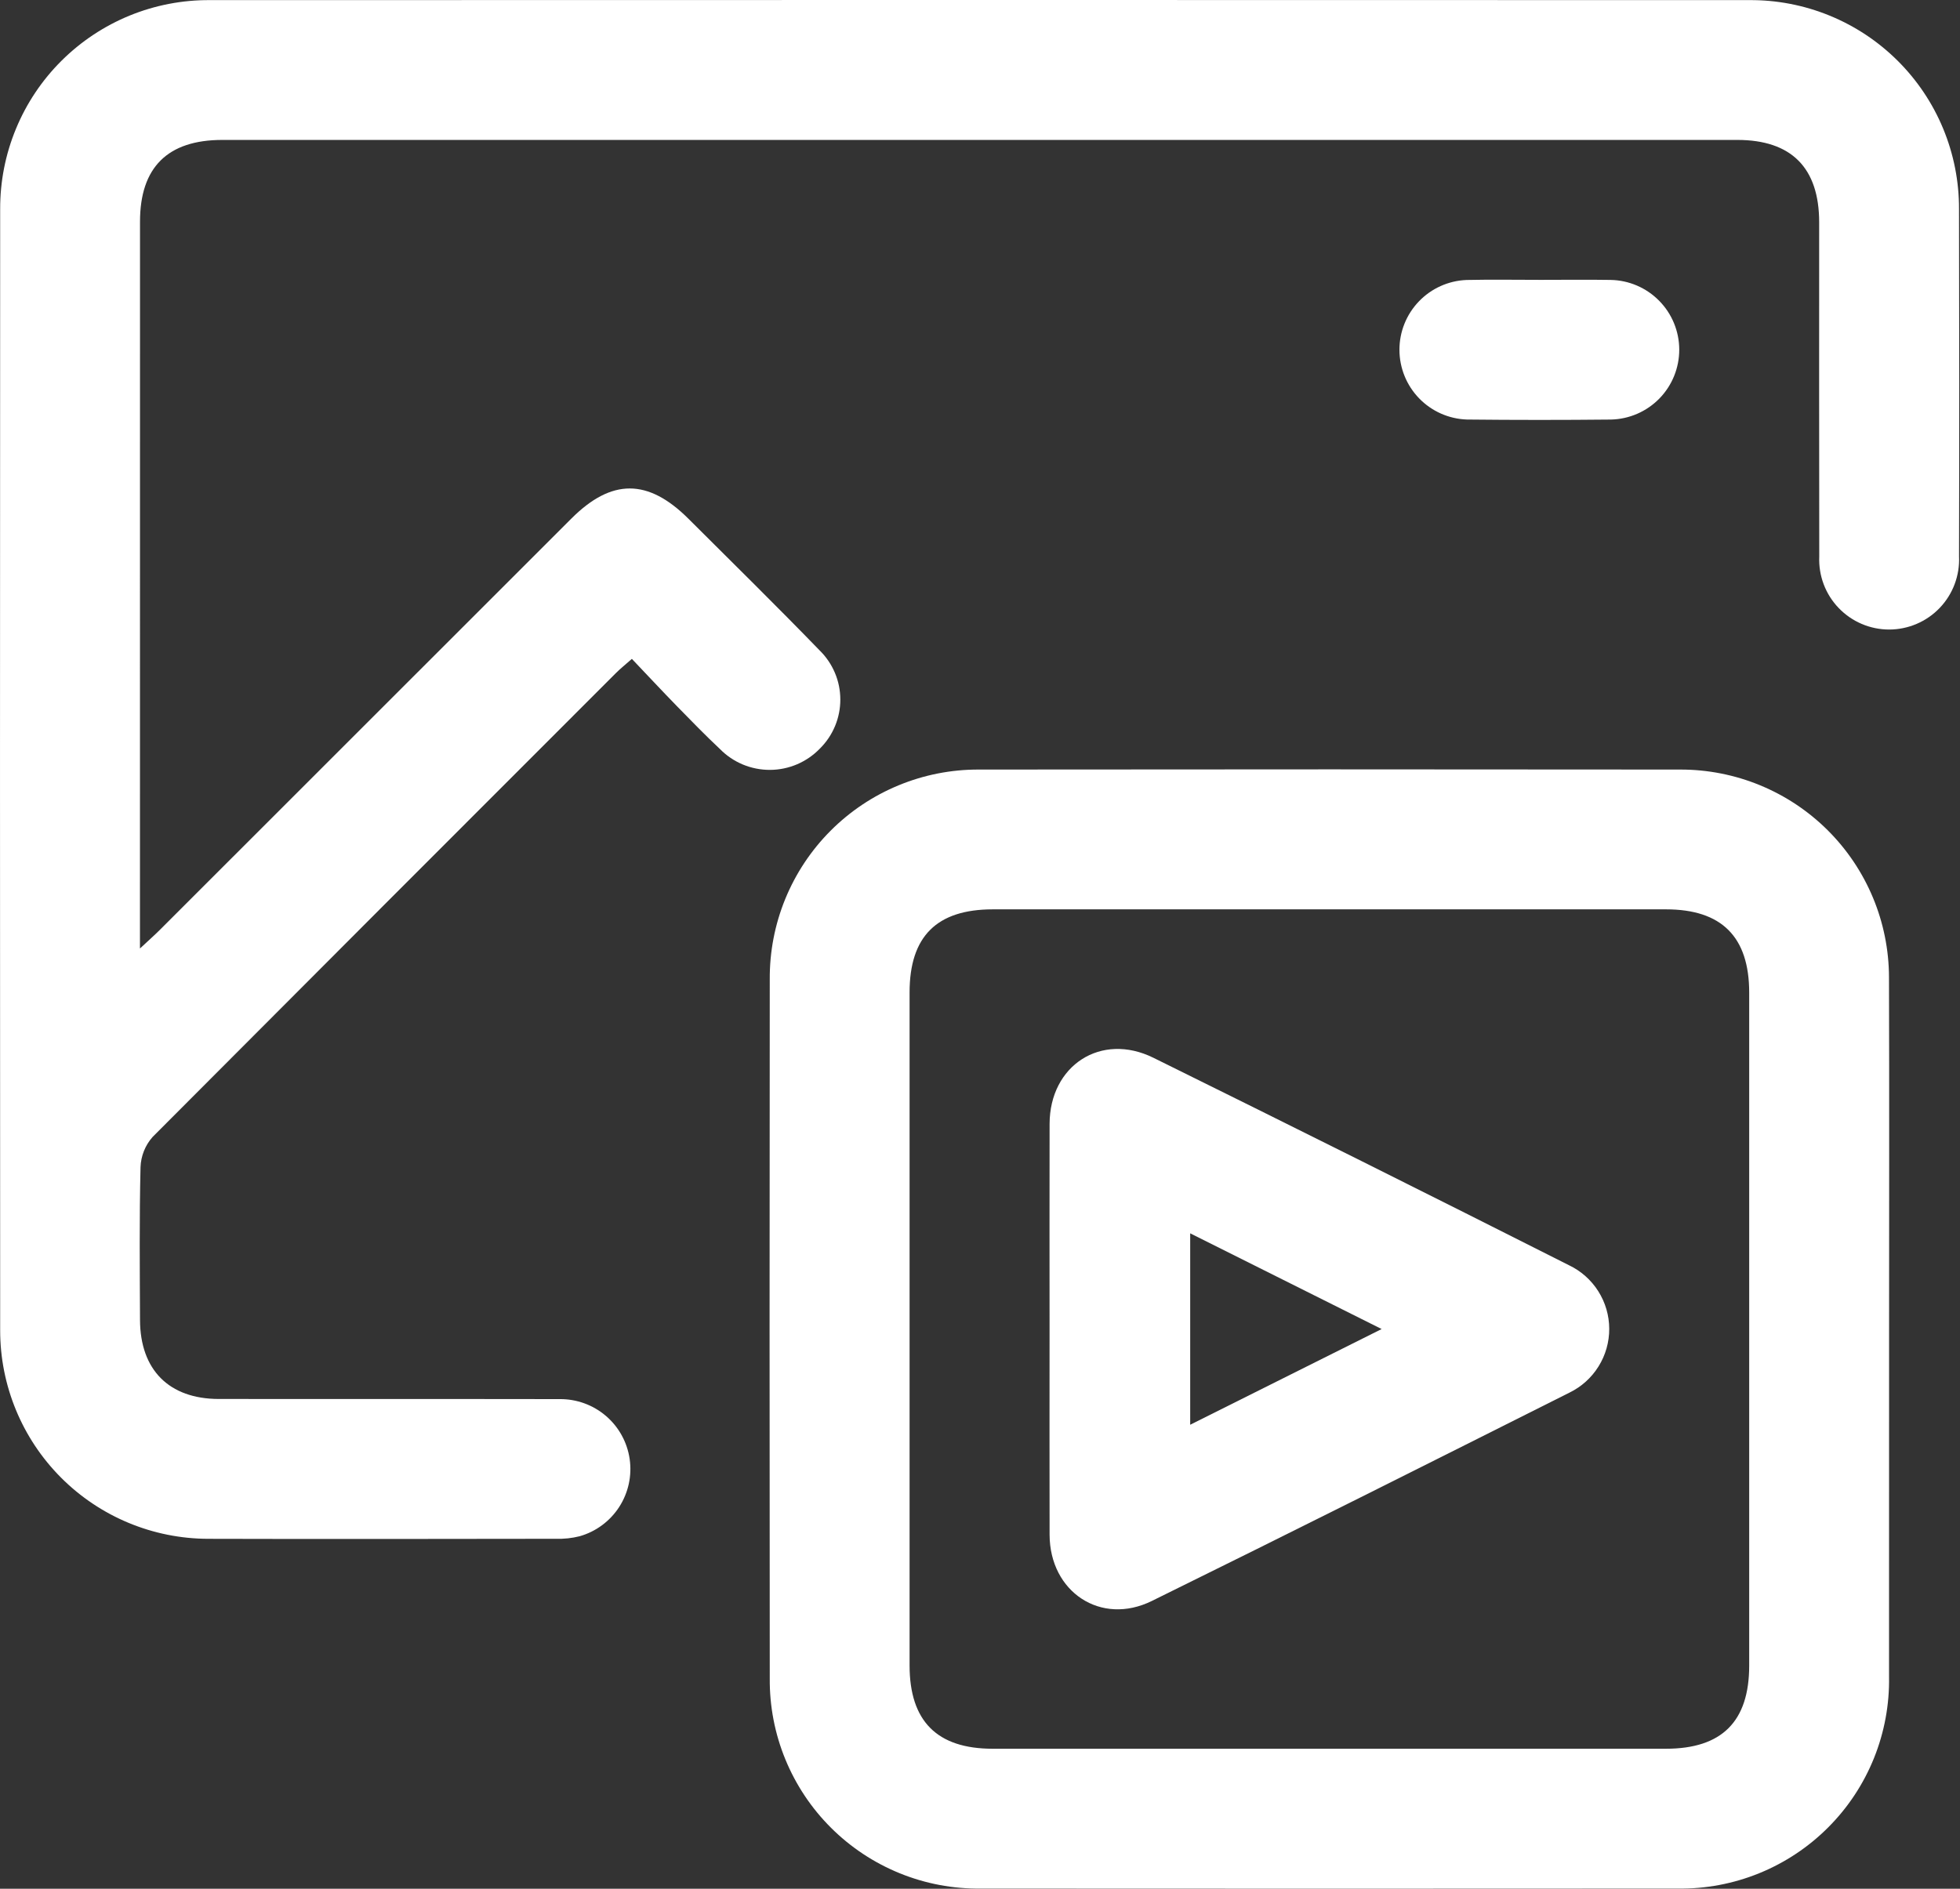 <svg width="83" height="80" viewBox="0 0 83 80" fill="none" xmlns="http://www.w3.org/2000/svg">
<rect x="0" y="0" width="83" height="80" fill="#333333" stroke="none"/>
<path d="M5.927 40.175C6.309 39.818 6.553 39.603 6.783 39.373C12.589 33.571 18.394 27.767 24.198 21.963C25.899 20.263 27.441 20.265 29.155 21.974C31.012 23.826 32.884 25.665 34.709 27.549C34.985 27.819 35.205 28.143 35.356 28.5C35.507 28.856 35.584 29.239 35.585 29.627C35.586 30.014 35.51 30.398 35.361 30.755C35.212 31.113 34.994 31.437 34.718 31.709C34.444 31.993 34.116 32.218 33.754 32.373C33.391 32.528 33.001 32.608 32.607 32.61C32.212 32.611 31.822 32.534 31.458 32.383C31.094 32.231 30.764 32.008 30.488 31.727C29.858 31.136 29.256 30.515 28.652 29.897C28.029 29.257 27.419 28.603 26.758 27.908C26.482 28.152 26.272 28.319 26.084 28.507C19.536 35.052 12.995 41.603 6.46 48.16C6.148 48.513 5.968 48.964 5.951 49.435C5.899 51.594 5.92 53.755 5.929 55.914C5.938 58.023 7.157 59.252 9.26 59.256C14.074 59.264 18.888 59.253 23.702 59.262C24.419 59.255 25.115 59.508 25.659 59.974C26.204 60.44 26.561 61.089 26.664 61.798C26.767 62.508 26.609 63.231 26.219 63.833C25.829 64.435 25.234 64.875 24.544 65.071C24.217 65.153 23.879 65.189 23.541 65.178C18.635 65.184 13.728 65.193 8.822 65.179C6.482 65.177 4.239 64.245 2.586 62.589C0.933 60.932 0.005 58.687 0.007 56.347C-0.002 40.517 -0.002 24.686 0.007 8.856C0.003 7.689 0.23 6.533 0.676 5.455C1.121 4.377 1.776 3.398 2.603 2.575C3.43 1.752 4.411 1.101 5.491 0.659C6.571 0.218 7.728 -0.004 8.895 0.005C30.619 -0.002 52.343 -0.002 74.067 0.005C75.233 -0.005 76.39 0.217 77.47 0.658C78.55 1.098 79.532 1.749 80.359 2.572C81.186 3.394 81.842 4.373 82.288 5.451C82.734 6.529 82.962 7.685 82.958 8.851C82.971 13.758 82.972 18.664 82.959 23.571C82.977 23.97 82.913 24.369 82.773 24.743C82.632 25.118 82.418 25.46 82.141 25.749C81.865 26.038 81.533 26.268 81.166 26.425C80.798 26.583 80.402 26.664 80.002 26.665C79.603 26.665 79.207 26.585 78.839 26.428C78.471 26.271 78.139 26.042 77.862 25.753C77.585 25.465 77.369 25.123 77.228 24.749C77.087 24.375 77.023 23.976 77.04 23.577C77.034 18.855 77.033 14.134 77.036 9.413C77.035 7.11 75.86 5.927 73.57 5.927C52.185 5.925 30.8 5.925 9.415 5.927C7.1 5.927 5.929 7.088 5.929 9.387C5.926 19.323 5.925 29.26 5.927 39.196L5.927 40.175Z" fill="white"/>
<path d="M79.997 56.3C79.997 61.205 79.996 66.11 79.995 71.015C80.016 72.197 79.799 73.371 79.358 74.467C78.916 75.564 78.259 76.56 77.424 77.397C76.59 78.235 75.596 78.896 74.502 79.342C73.407 79.788 72.234 80.01 71.052 79.994C61.211 80.001 51.37 80.001 41.529 79.994C40.355 80.008 39.19 79.788 38.102 79.346C37.014 78.904 36.025 78.25 35.193 77.421C34.361 76.593 33.703 75.606 33.257 74.52C32.811 73.434 32.587 72.269 32.597 71.095C32.587 61.223 32.587 51.351 32.597 41.479C32.589 40.313 32.812 39.157 33.253 38.078C33.695 36.998 34.346 36.017 35.169 35.191C35.992 34.365 36.971 33.71 38.049 33.265C39.127 32.819 40.282 32.592 41.448 32.596C51.351 32.585 61.253 32.585 71.156 32.596C73.495 32.592 75.74 33.517 77.398 35.167C79.055 36.818 79.989 39.06 79.993 41.399C80.009 46.366 79.997 51.333 79.997 56.3ZM56.389 38.516C51.606 38.516 46.824 38.517 42.041 38.517C39.667 38.518 38.519 39.664 38.518 42.033C38.516 51.537 38.516 61.041 38.518 70.544C38.519 72.904 39.683 74.071 42.036 74.071C51.54 74.073 61.044 74.073 70.547 74.071C72.916 74.071 74.072 72.917 74.073 70.552C74.075 61.048 74.075 51.545 74.073 42.041C74.072 39.682 72.908 38.518 70.552 38.517C65.831 38.514 61.11 38.514 56.389 38.516Z" fill="white"/>
<path d="M65.247 11.854C66.233 11.854 67.219 11.841 68.204 11.857C68.978 11.87 69.717 12.187 70.26 12.739C70.804 13.29 71.109 14.033 71.111 14.807C71.112 15.582 70.811 16.326 70.27 16.88C69.729 17.434 68.992 17.754 68.218 17.771C66.185 17.792 64.151 17.792 62.118 17.77C61.353 17.744 60.627 17.422 60.095 16.872C59.562 16.322 59.264 15.587 59.262 14.821C59.26 14.056 59.555 13.319 60.085 12.767C60.615 12.214 61.339 11.889 62.104 11.859C63.151 11.836 64.199 11.854 65.247 11.854Z" fill="white"/>
<path d="M44.446 56.305C44.446 53.404 44.44 50.504 44.447 47.603C44.453 45.127 46.628 43.71 48.843 44.804C54.721 47.706 60.586 50.634 66.437 53.589C66.947 53.831 67.378 54.212 67.68 54.689C67.983 55.166 68.144 55.718 68.146 56.282C68.148 56.847 67.991 57.401 67.692 57.879C67.394 58.358 66.966 58.743 66.458 58.989C60.572 61.946 54.686 64.903 48.776 67.812C46.62 68.874 44.454 67.431 44.447 65.007C44.44 62.106 44.446 59.206 44.446 56.305ZM50.401 60.348L58.508 56.294L50.401 52.24L50.401 60.348Z" fill="white"/>
</svg>
